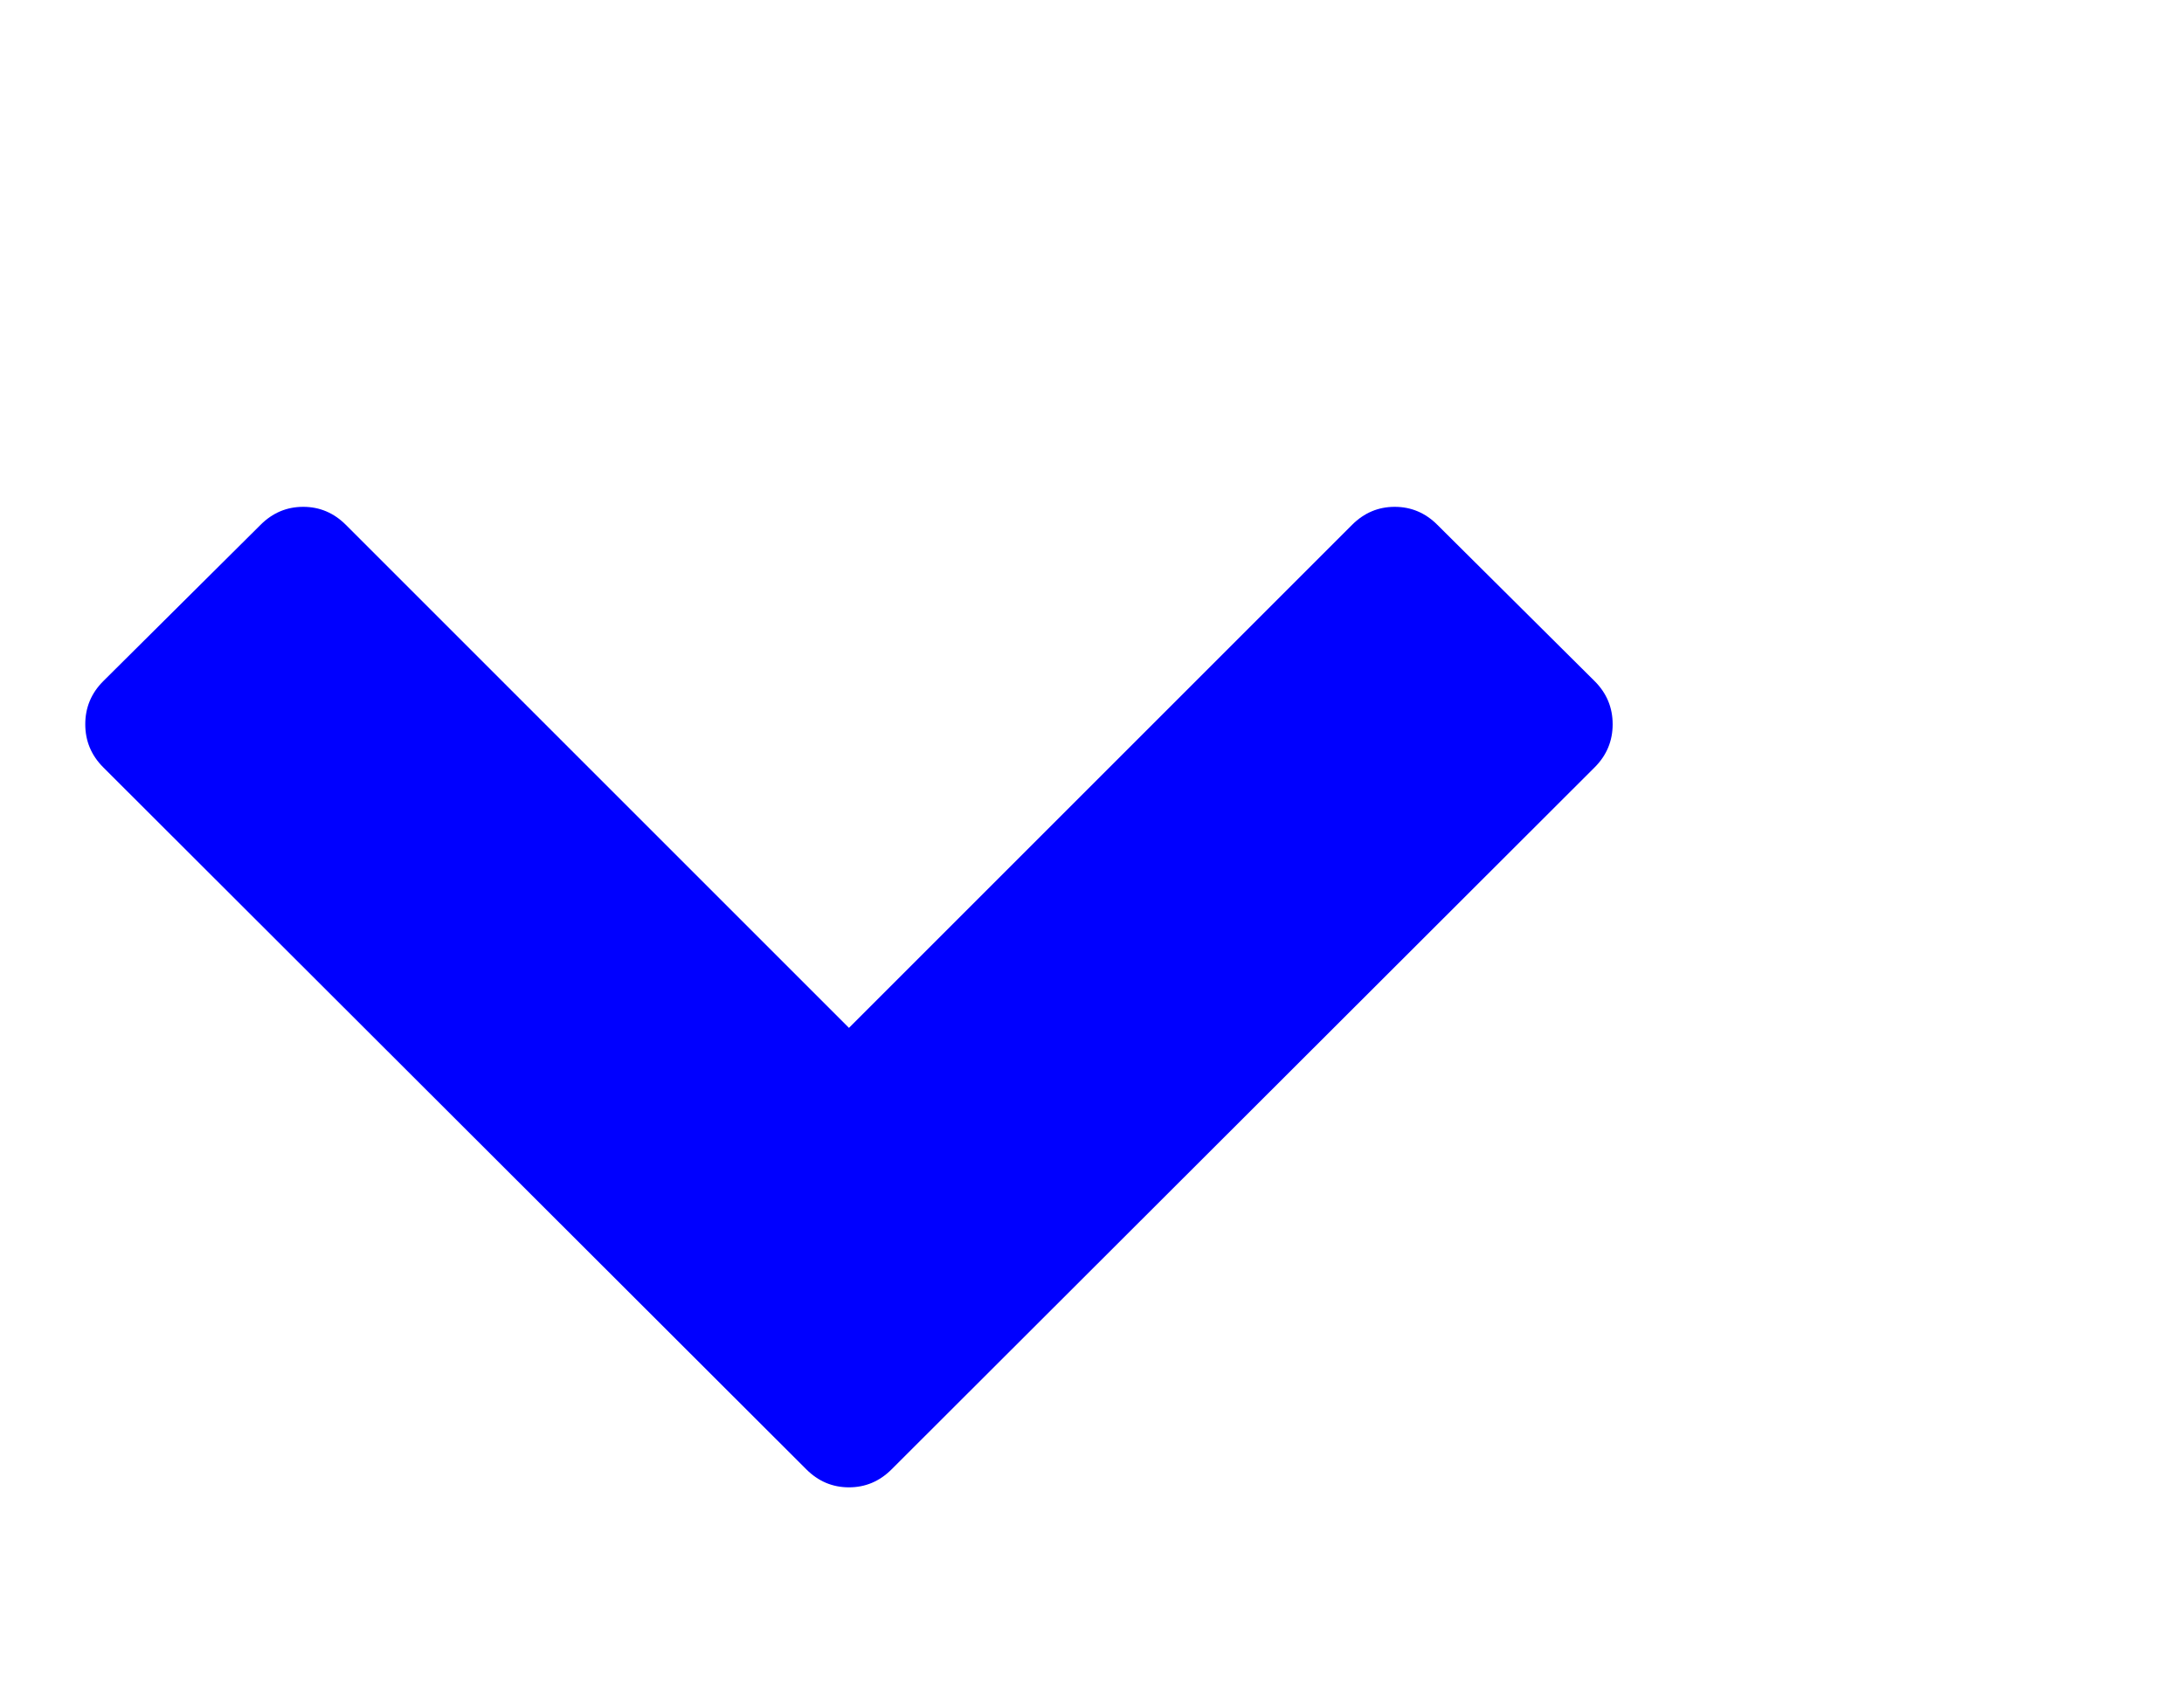 <?xml version="1.0" encoding="UTF-8" standalone="no"?>
<!-- 
  fa-chevron-down converted from glyph to regular svg
-->
<svg
   xmlns:svg="http://www.w3.org/2000/svg"
   xmlns="http://www.w3.org/2000/svg"
   xmlns:xlink="http://www.w3.org/1999/xlink"
   width="2305px"
   height="1792px"
   id="chevron-down"
   version="1.1">
   <defs>
    <g id="chevron-down-icon" fill='blue'>
    <path unicode="&#xf078;" horiz-adv-x="1792" d="M1683 728l-742 -741q-19 -19 -45 -19t-45 19l-742 741q-19 19 -19 45.5t19 45.5l166 165q19 19 45 19t45 -19l531 -531l531 531q19 19 45 19t45 -19l166 -165q19 -19 19 -45.5t-19 -45.5z" />
    </g>
   </defs>
   <use x="0" y="0" transform="scale(1,-1)translate(0,-1538)"  xlink:href="#chevron-down-icon"/>
</svg>
